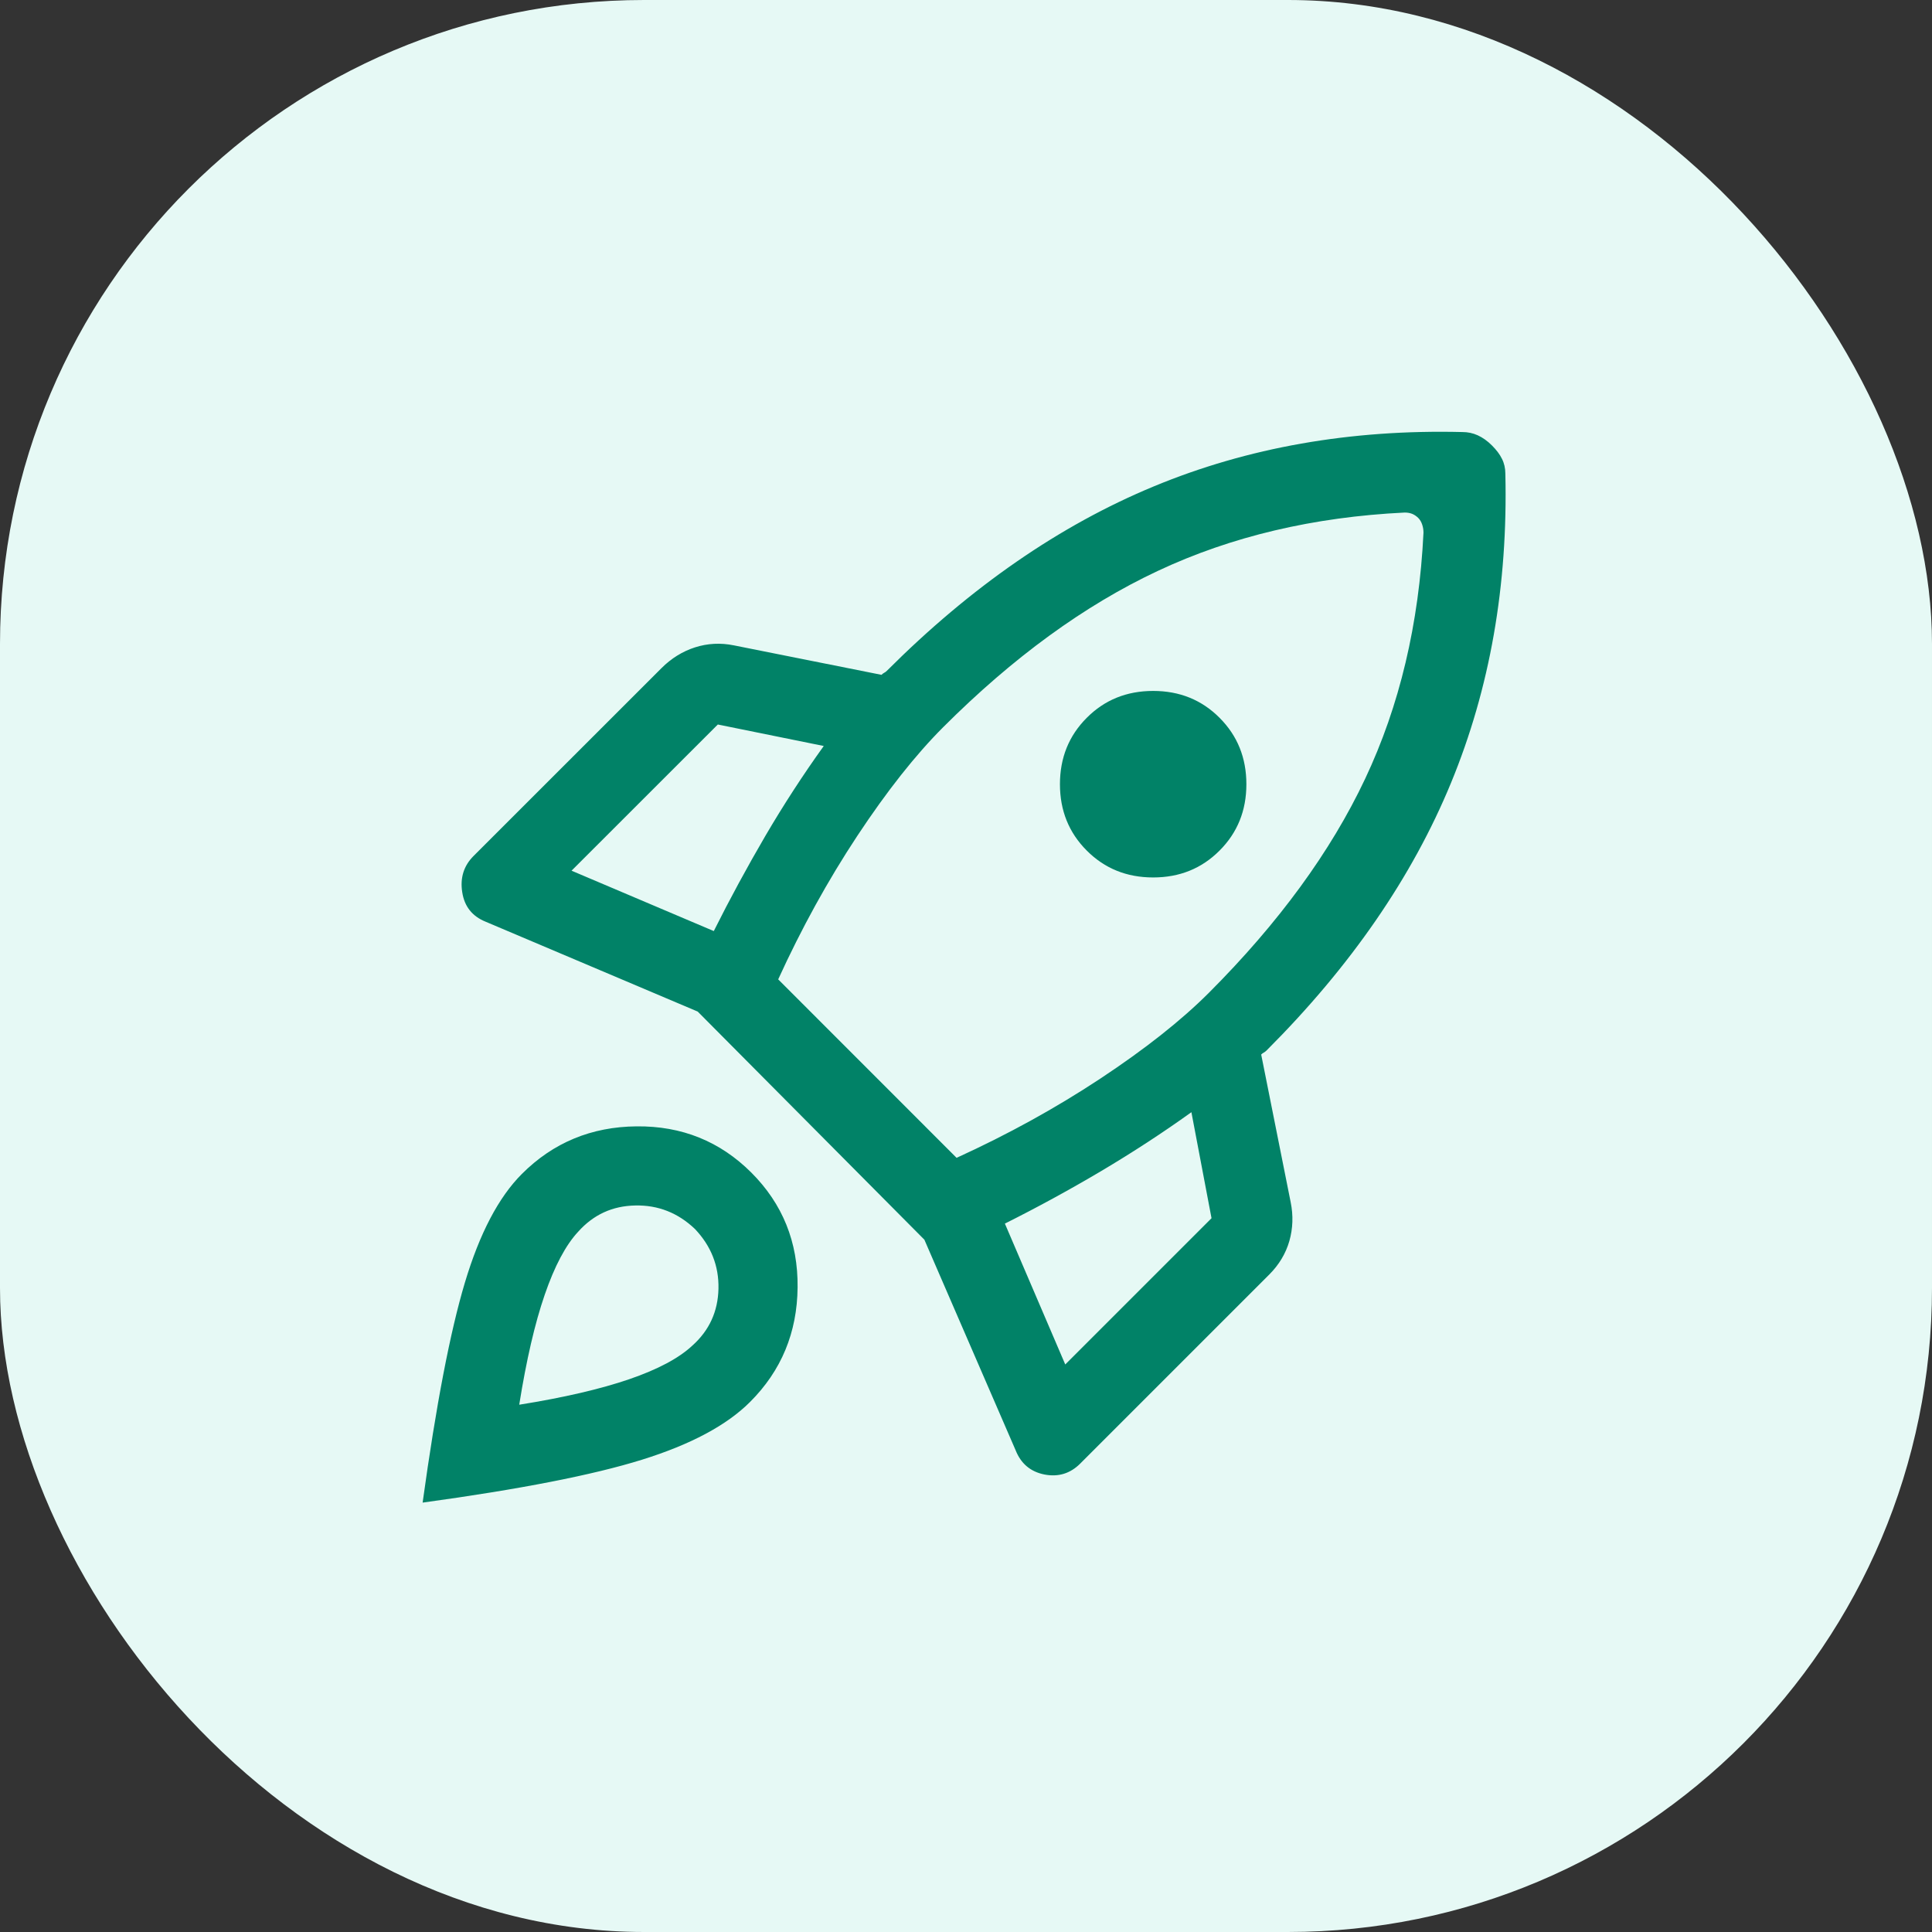 <svg width="24" height="24" viewBox="0 0 24 24" fill="none" xmlns="http://www.w3.org/2000/svg">
<rect x="0" y="0" width="24" height="24" fill="#333333" stroke="none"/>
<rect width="24" height="24" rx="8" fill="#E6F9F5"/>
<path d="M8.867 11.566C9.067 11.166 9.281 10.772 9.508 10.383C9.736 9.994 9.978 9.622 10.233 9.267L8.917 9L7.1 10.816L8.867 11.566ZM17.45 6.367C16.317 6.422 15.294 6.664 14.383 7.092C13.472 7.519 12.583 8.167 11.717 9.033C11.372 9.378 11.017 9.828 10.65 10.383C10.283 10.939 9.956 11.533 9.667 12.166L11.883 14.383C12.517 14.094 13.111 13.767 13.667 13.4C14.222 13.033 14.672 12.678 15.017 12.333C15.883 11.466 16.531 10.58 16.958 9.675C17.386 8.769 17.628 7.75 17.683 6.617C17.683 6.583 17.678 6.55 17.667 6.517C17.656 6.483 17.639 6.455 17.617 6.433C17.594 6.411 17.569 6.394 17.542 6.383C17.514 6.372 17.483 6.367 17.45 6.367ZM13.5 10.566C13.278 10.344 13.167 10.069 13.167 9.742C13.167 9.414 13.278 9.139 13.5 8.917C13.722 8.694 13.997 8.583 14.325 8.583C14.653 8.583 14.928 8.694 15.15 8.917C15.372 9.139 15.483 9.414 15.483 9.742C15.483 10.069 15.372 10.344 15.15 10.566C14.928 10.789 14.653 10.9 14.325 10.9C13.997 10.9 13.722 10.789 13.5 10.566ZM12.483 15.2L13.233 16.95L15.05 15.133L14.8 13.816C14.444 14.072 14.069 14.316 13.675 14.55C13.281 14.783 12.883 15 12.483 15.2ZM18.7 5.883C18.733 7.272 18.508 8.553 18.025 9.725C17.542 10.897 16.778 12.005 15.733 13.05C15.722 13.061 15.711 13.069 15.7 13.075C15.689 13.08 15.678 13.089 15.667 13.1L16.033 14.933C16.067 15.1 16.061 15.261 16.017 15.416C15.972 15.572 15.889 15.711 15.767 15.833L13.417 18.183C13.294 18.305 13.147 18.35 12.975 18.317C12.803 18.283 12.683 18.183 12.617 18.017L11.483 15.4L8.667 12.566L6.033 11.45C5.867 11.383 5.769 11.261 5.742 11.083C5.714 10.905 5.761 10.755 5.883 10.633L8.217 8.3C8.339 8.178 8.478 8.092 8.633 8.042C8.789 7.992 8.95 7.983 9.117 8.017L10.95 8.383C10.961 8.372 10.972 8.364 10.983 8.358C10.994 8.353 11.006 8.344 11.017 8.333C12.061 7.289 13.167 6.525 14.333 6.042C15.5 5.558 16.778 5.333 18.167 5.367C18.233 5.367 18.297 5.38 18.358 5.408C18.419 5.436 18.478 5.478 18.533 5.533C18.589 5.589 18.631 5.644 18.658 5.7C18.686 5.755 18.7 5.817 18.7 5.883ZM6.483 14.583C6.872 14.194 7.347 13.997 7.908 13.992C8.469 13.986 8.944 14.178 9.333 14.566C9.722 14.955 9.914 15.43 9.908 15.992C9.903 16.553 9.706 17.028 9.317 17.416C9.028 17.705 8.581 17.944 7.975 18.133C7.369 18.322 6.461 18.5 5.25 18.666C5.417 17.455 5.592 16.544 5.775 15.933C5.958 15.322 6.194 14.872 6.483 14.583ZM7.183 15.3C7.028 15.466 6.889 15.728 6.767 16.083C6.644 16.439 6.539 16.894 6.45 17.45C7.006 17.361 7.461 17.255 7.817 17.133C8.172 17.011 8.433 16.872 8.6 16.716C8.811 16.528 8.919 16.291 8.925 16.008C8.931 15.725 8.833 15.478 8.633 15.267C8.422 15.066 8.175 14.969 7.892 14.975C7.608 14.98 7.372 15.089 7.183 15.3Z" fill="#018267"/>
</svg>
